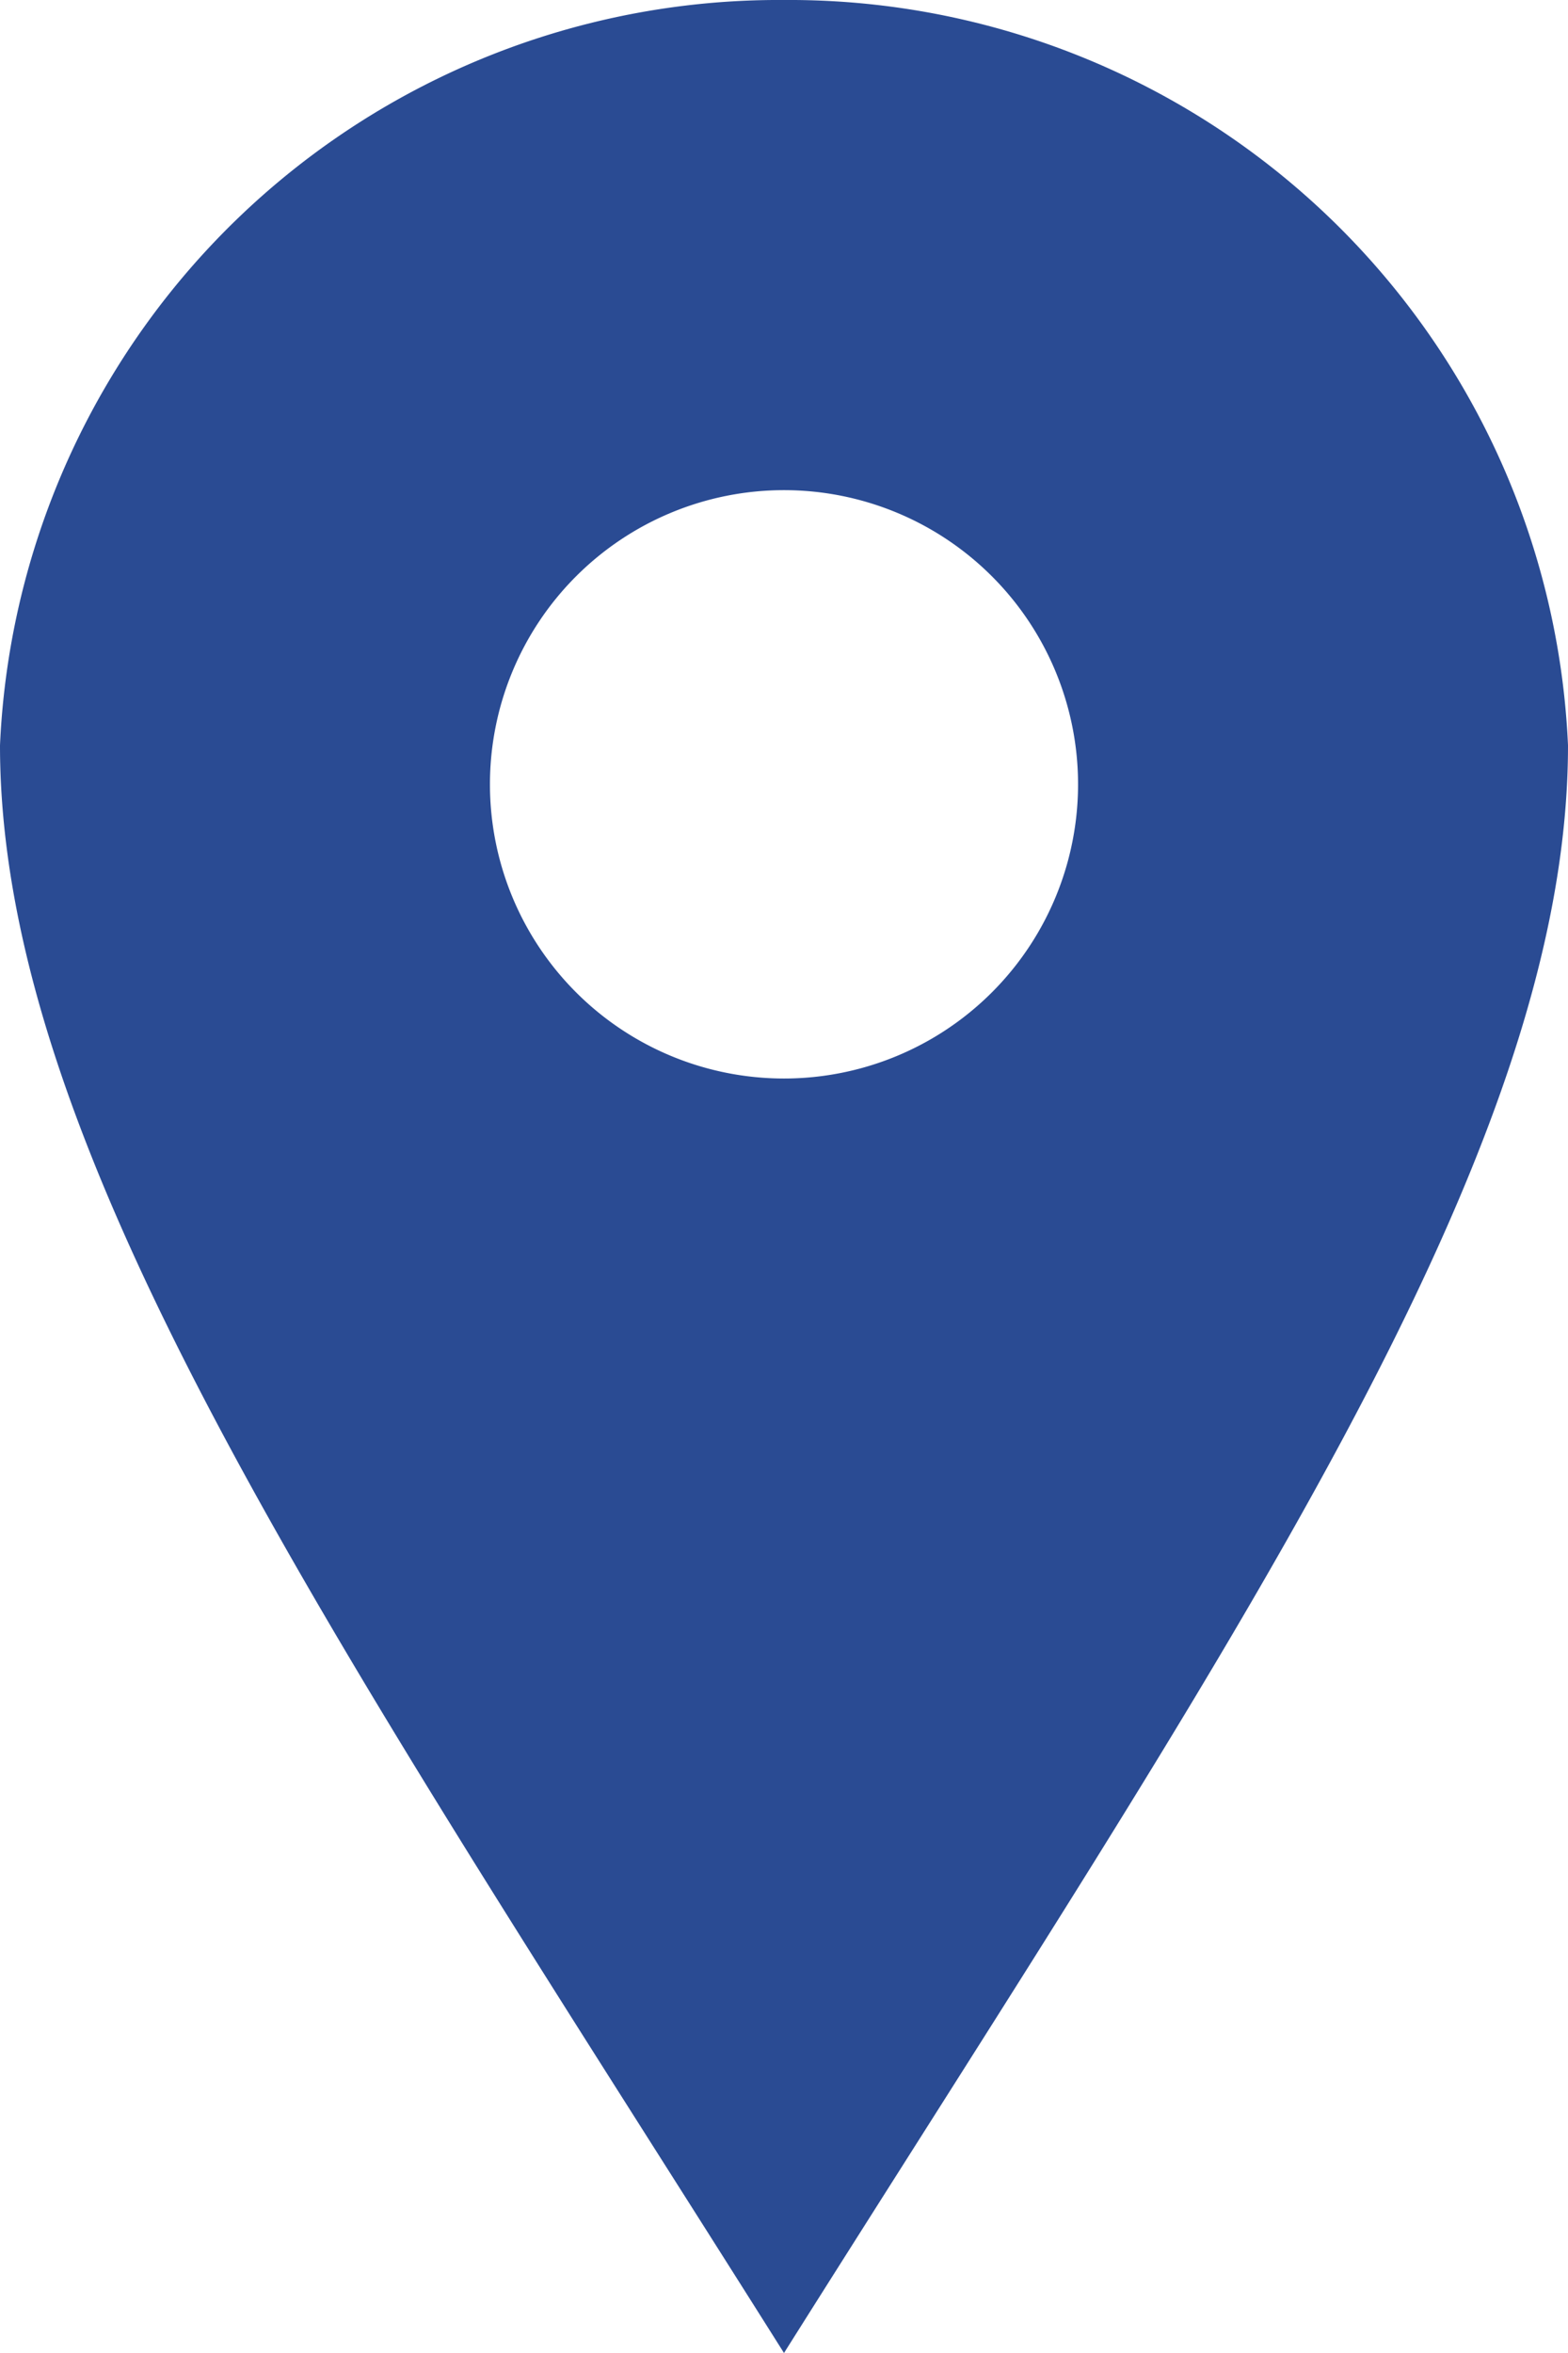 <svg xmlns="http://www.w3.org/2000/svg" width="10.862" height="16.293" viewBox="0 0 10.862 16.293"><path d="M9.431,0A5.4,5.4,0,0,0,4,5.161c0,2.85,2.355,6.253,5.431,11.132,3.076-4.88,5.431-8.282,5.431-11.132A5.4,5.4,0,0,0,9.431,0Zm0,7.468a2.037,2.037,0,1,1,2.037-2.037A2.037,2.037,0,0,1,9.431,7.468Z" transform="translate(-4 0)" fill="#2a4b93"/></svg>
